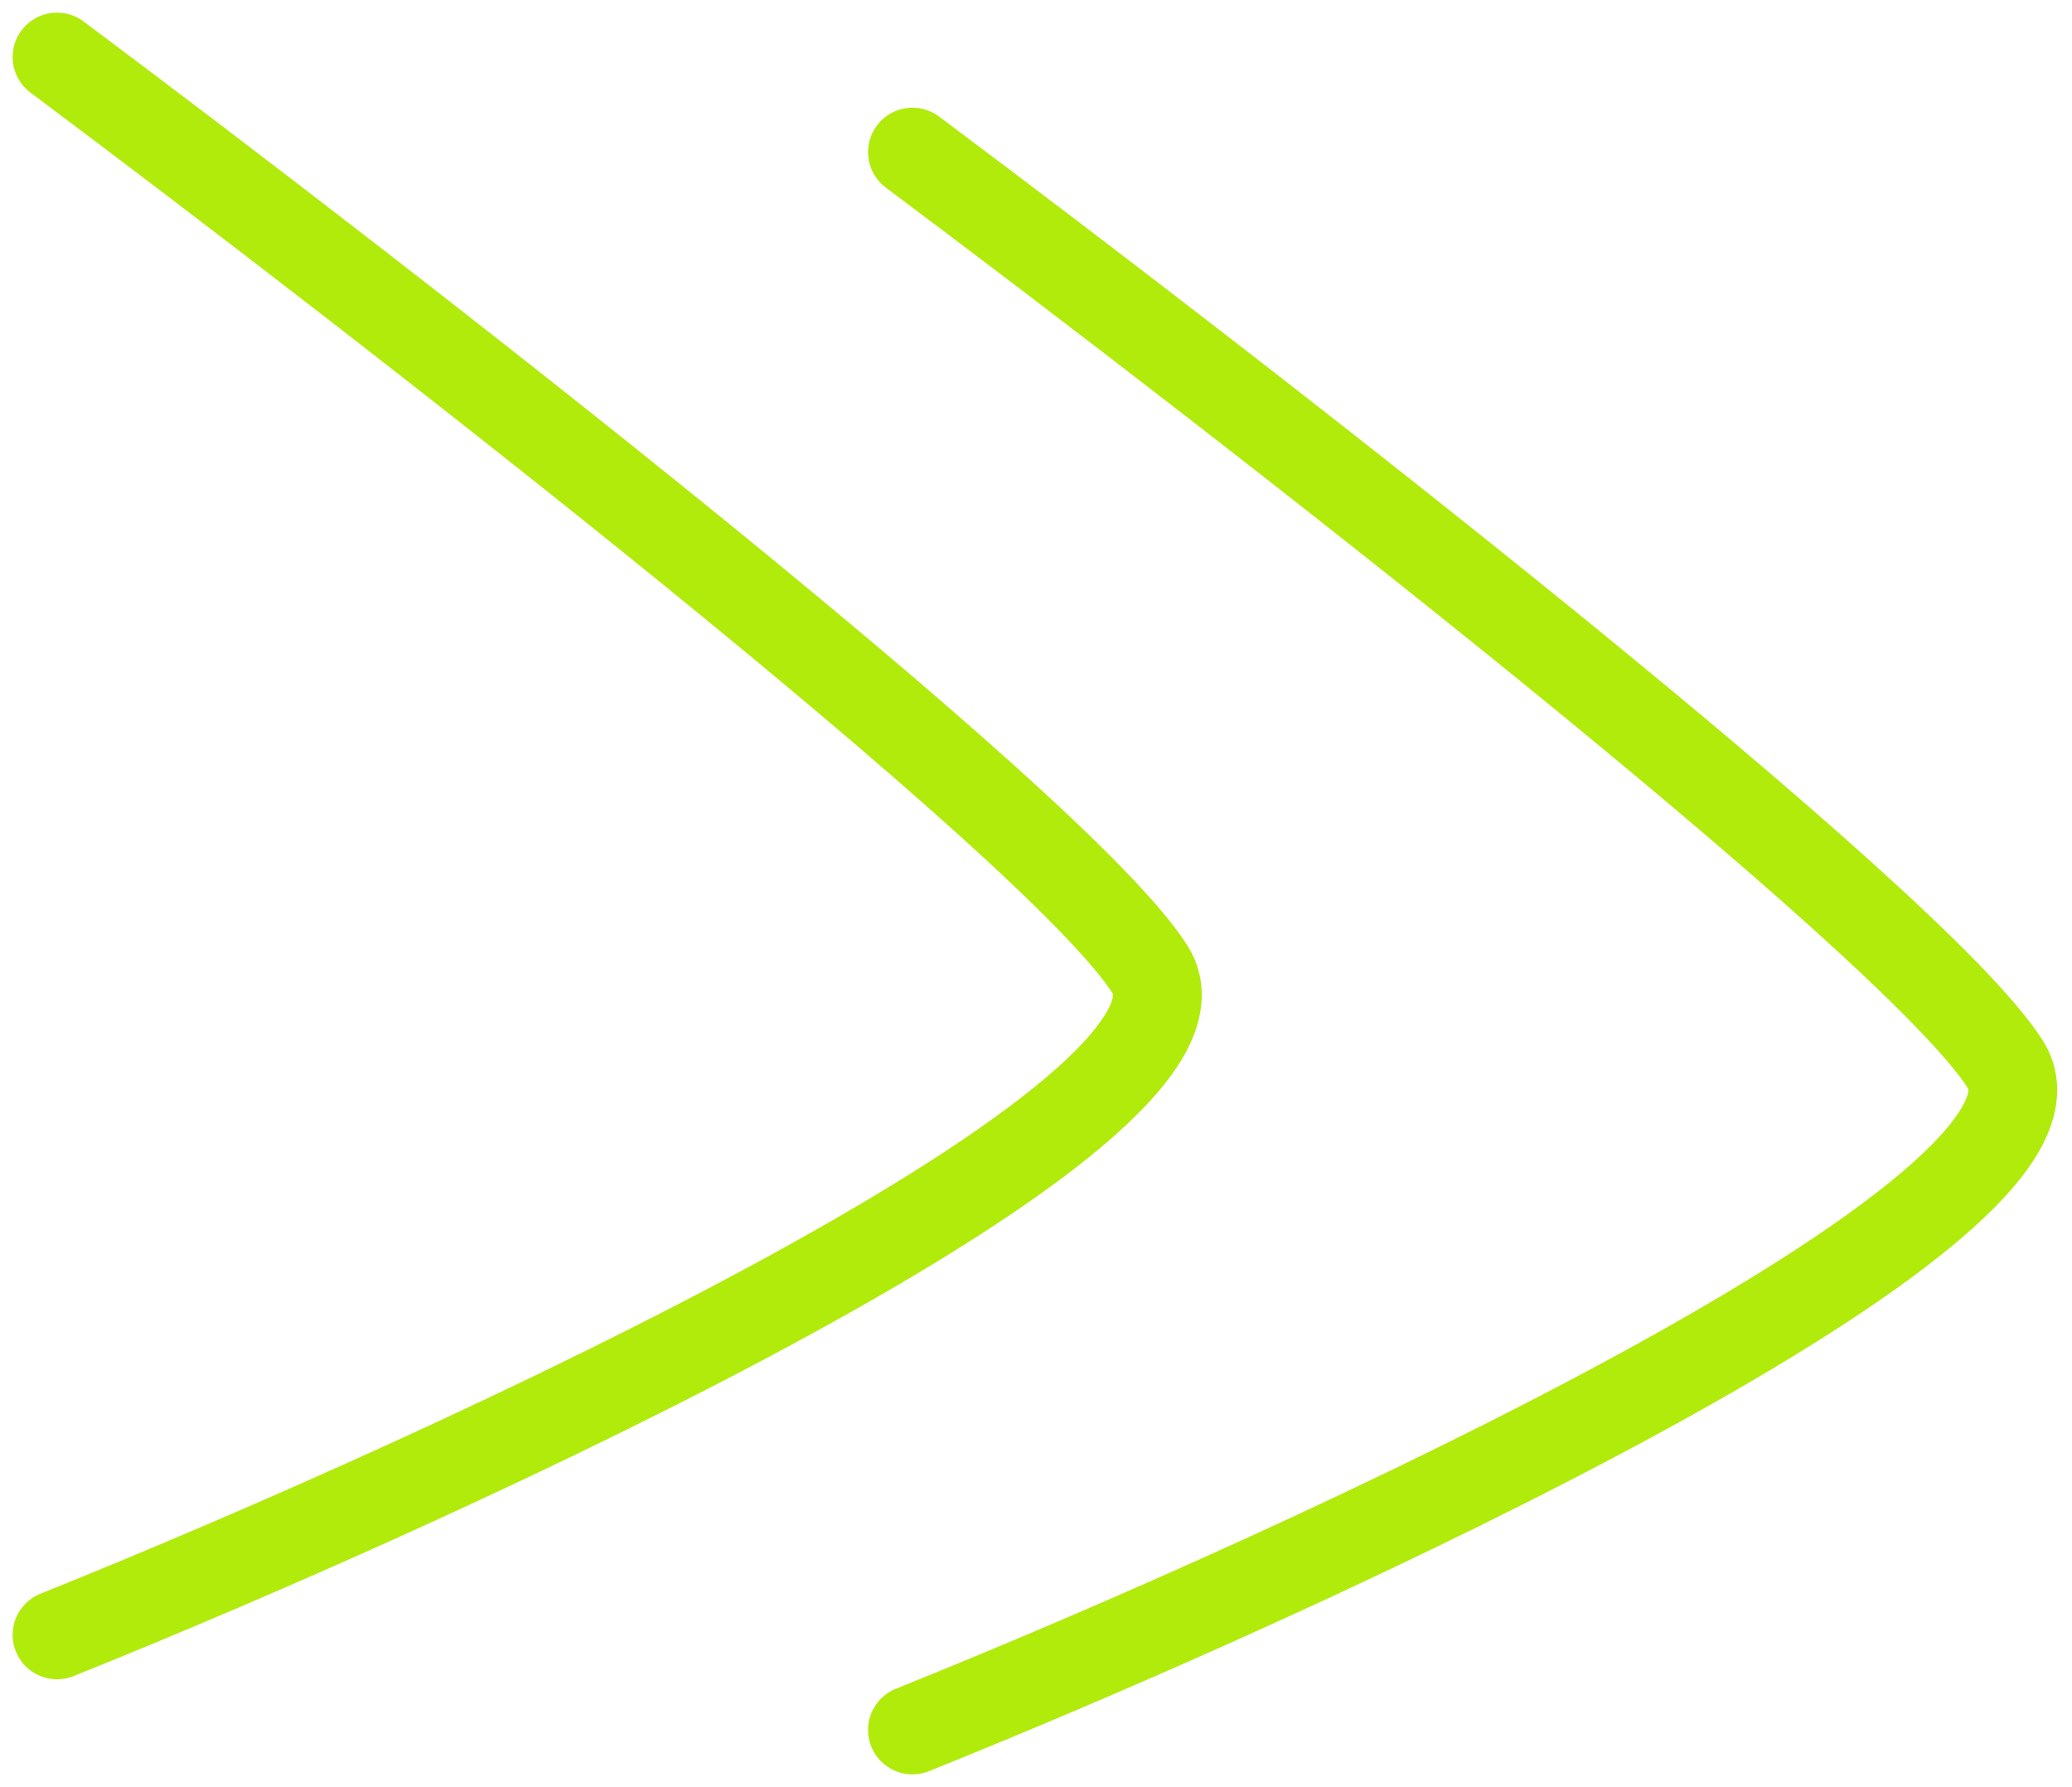 <svg xmlns="http://www.w3.org/2000/svg" width="109" height="94" viewBox="0 0 109 94" fill="none"><path d="M48 8C65.167 20.833 100.7 48.4 105.5 56C110.3 63.6 69.167 82.5 48 91" stroke="#B1EB0C" stroke-width="4.671" stroke-linecap="round"></path><path d="M3 3C20.167 15.833 55.7 43.4 60.5 51C65.3 58.6 24.167 77.5 3 86" stroke="#B1EB0C" stroke-width="4.671" stroke-linecap="round"></path></svg>